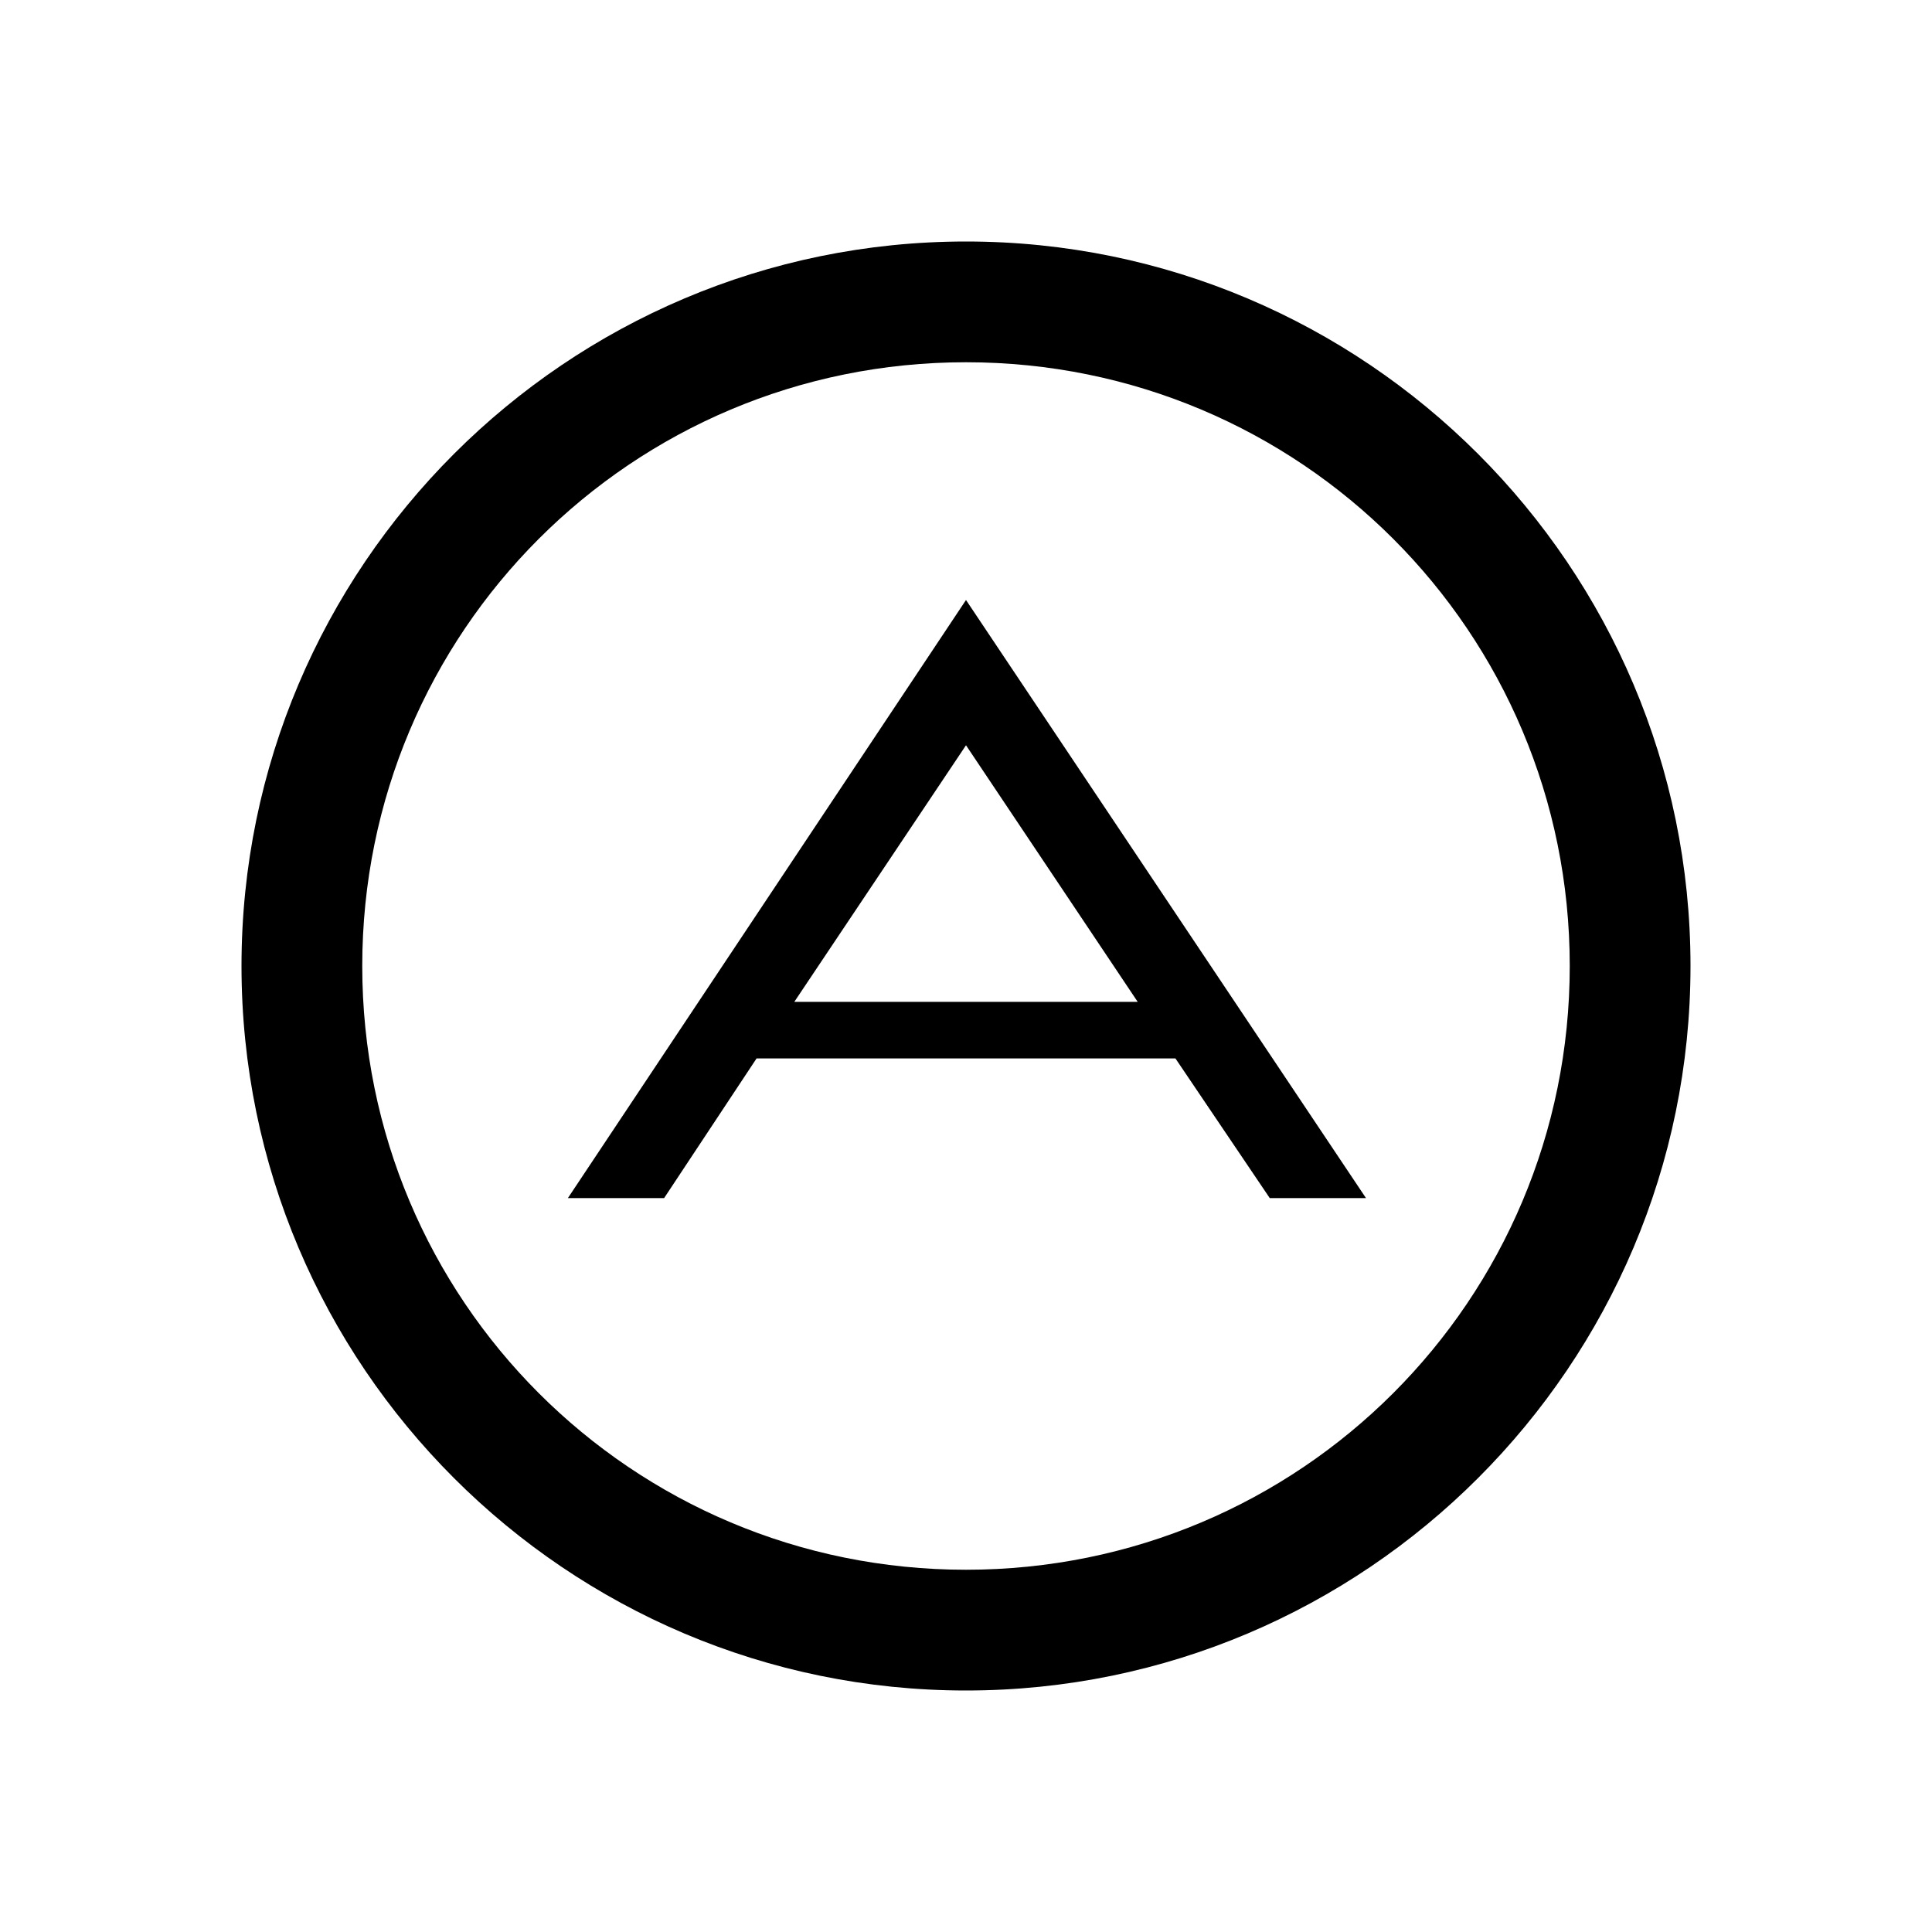 <svg xmlns="http://www.w3.org/2000/svg" viewBox="0 0 32 32"><path d="M 16 4 C 9.383 4 4 9.383 4 16 C 4 22.617 9.383 28 16 28 C 22.617 28 28 22.617 28 16 C 28 9.383 22.617 4 16 4 Z M 16 6 C 21.535 6 26 10.465 26 16 C 26 21.535 21.535 26 16 26 C 10.465 26 6 21.535 6 16 C 6 10.465 10.465 6 16 6 Z M 16 9.938 L 9.406 19.844 L 11 19.844 L 12.531 17.531 L 19.469 17.531 L 21.031 19.844 L 22.625 19.844 Z M 16 12.344 L 18.844 16.594 L 13.156 16.594 Z"/></svg>